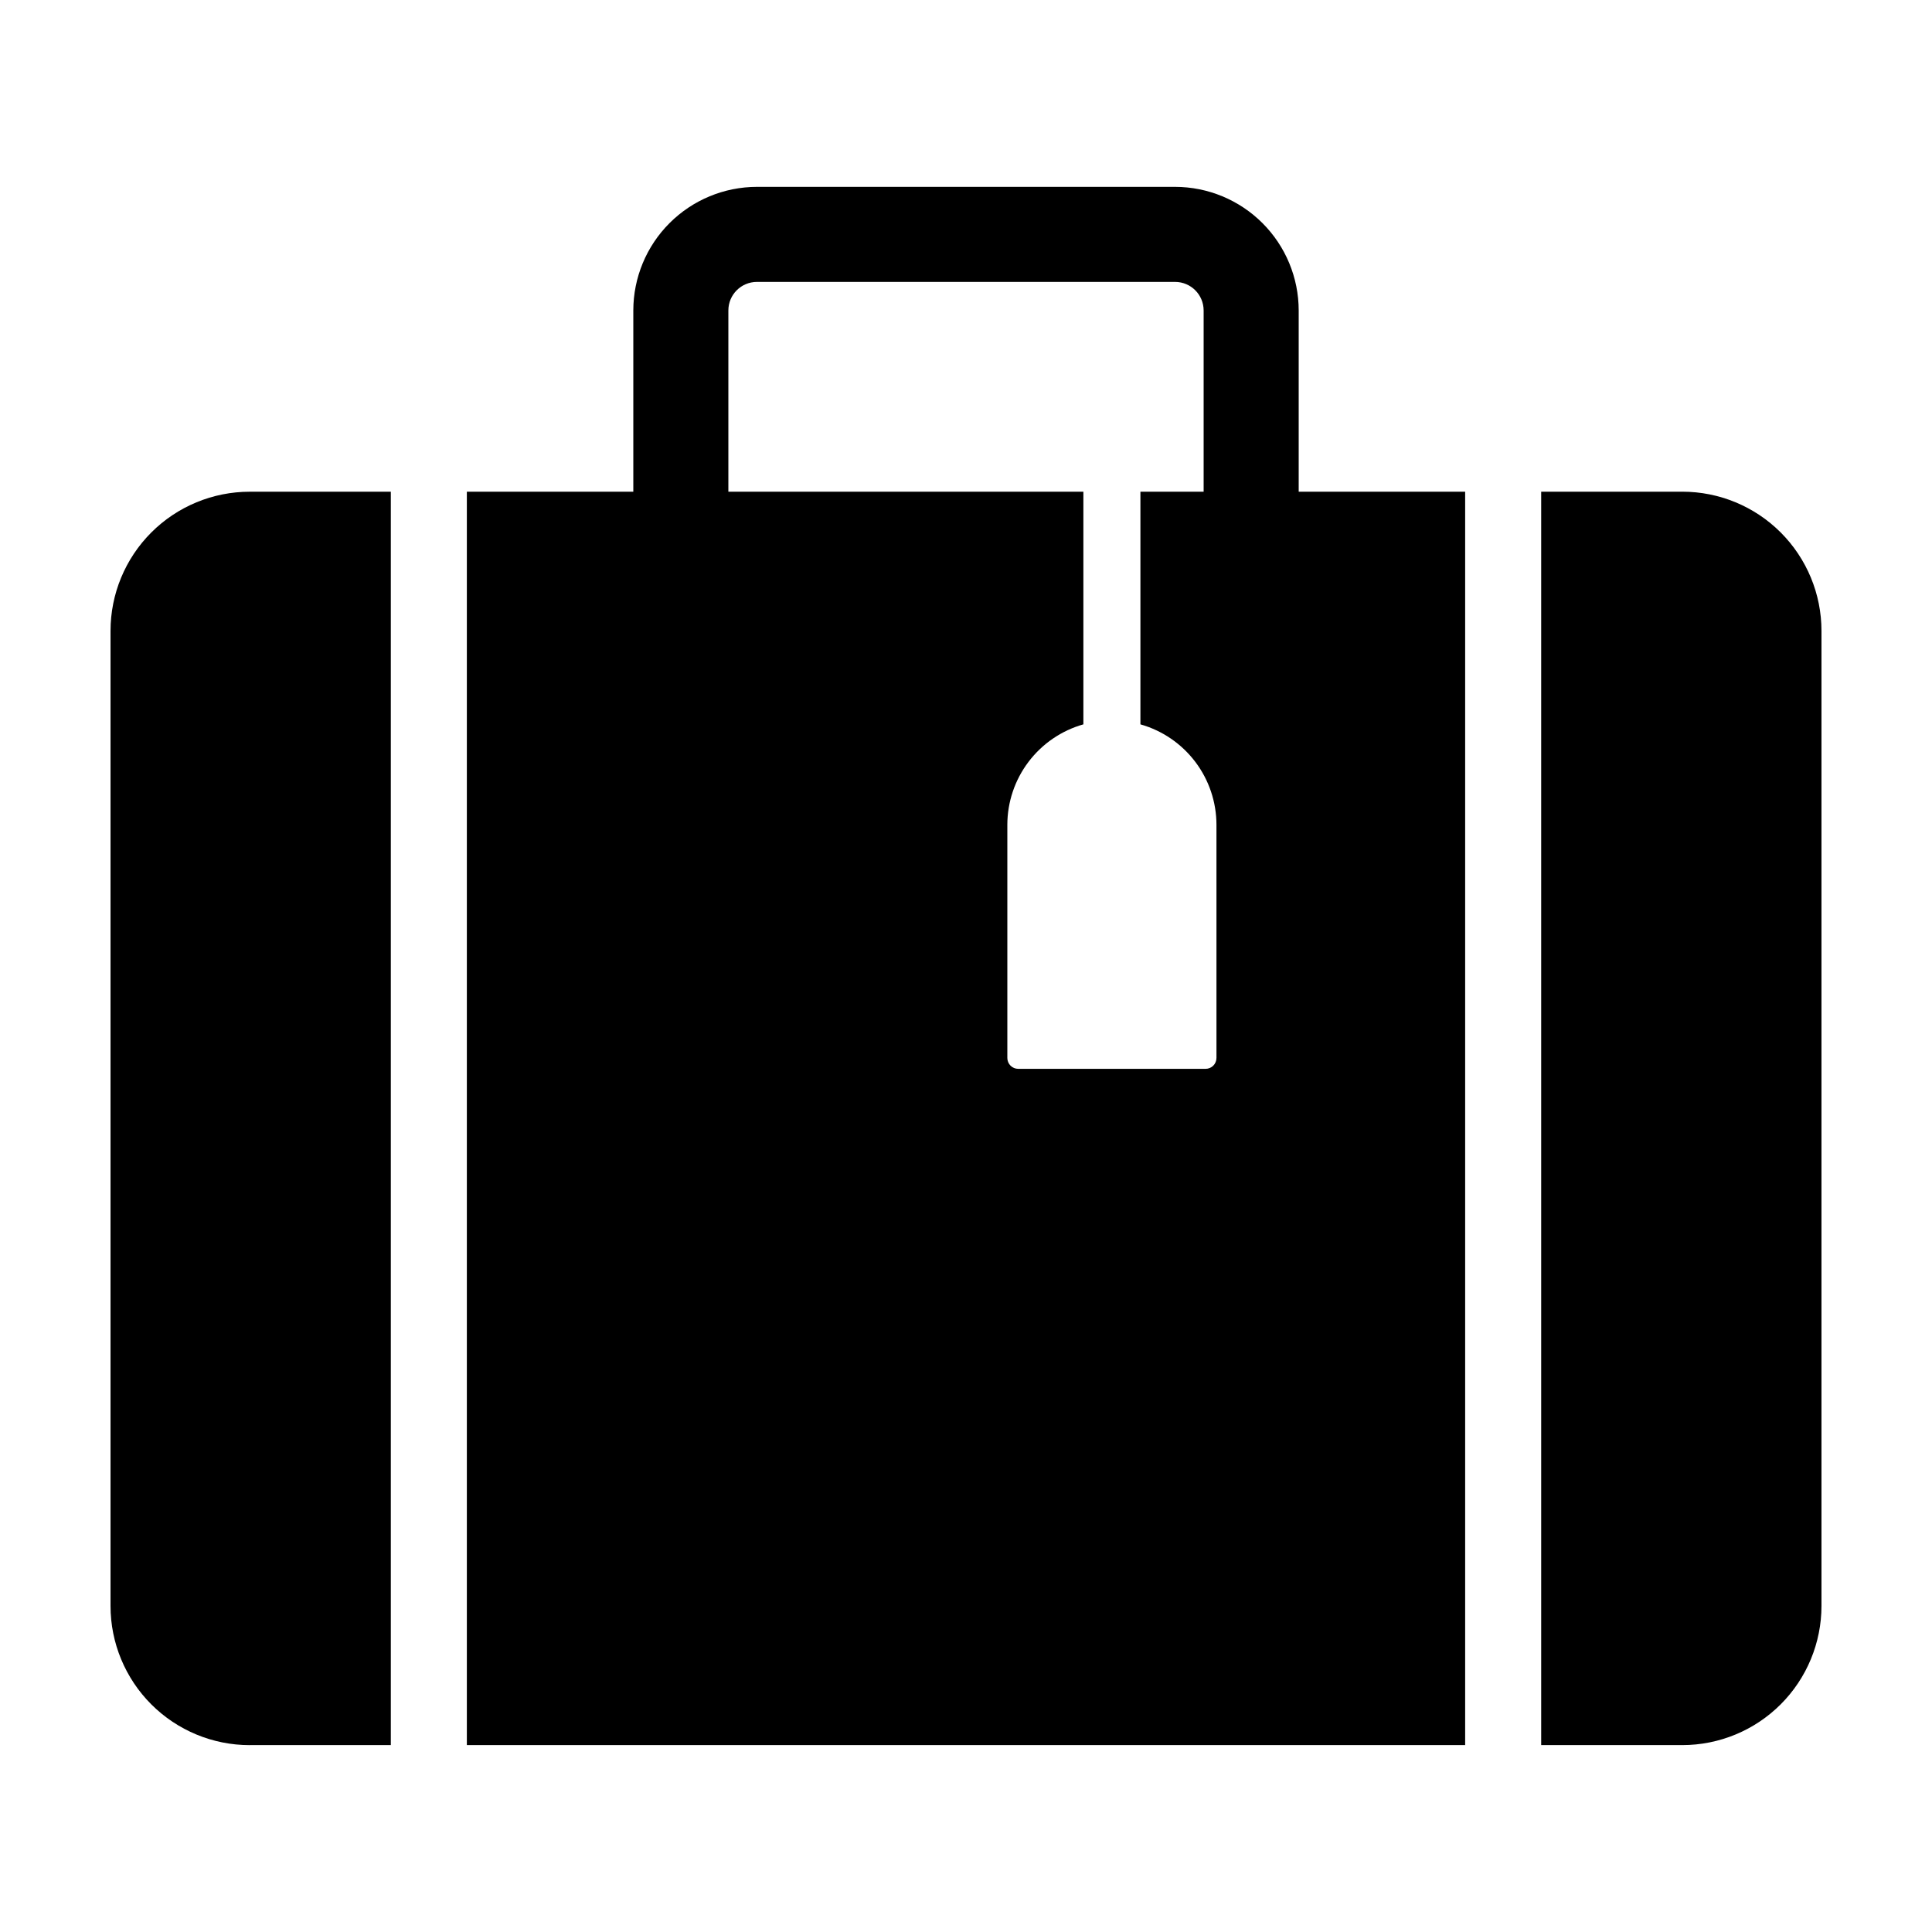 <?xml version="1.0" encoding="UTF-8"?>
<!-- Uploaded to: SVG Repo, www.svgrepo.com, Generator: SVG Repo Mixer Tools -->
<svg fill="#000000" width="800px" height="800px" version="1.1" viewBox="144 144 512 512" xmlns="http://www.w3.org/2000/svg">
 <g>
  <path d="m455.42 193.52h-110.84c-8.68 0.012-17.004 3.465-23.145 9.605-6.141 6.137-9.594 14.461-9.602 23.145v48.035h-44.113v332.16h264.56v-332.16h-44.113v-48.035c-0.008-8.684-3.465-17.008-9.602-23.145-6.141-6.141-14.465-9.594-23.145-9.605zm10.957 230.85h-0.004c0 1.594-1.289 2.883-2.883 2.883h-49.652c-0.766 0-1.496-0.305-2.039-0.844-0.539-0.539-0.844-1.273-0.844-2.039v-61.773c0.004-6.027 1.973-11.891 5.609-16.695 3.637-4.809 8.742-8.301 14.543-9.941v-61.656h-94.082v-48.035c0.004-4.172 3.383-7.555 7.555-7.559h110.84c4.172 0.004 7.551 3.387 7.555 7.559v48.035h-16.754v61.656c5.801 1.641 10.906 5.133 14.543 9.938 3.637 4.809 5.609 10.672 5.609 16.699z"/>
  <path d="m589.82 274.31h-37.391v332.16h37.391c9.785 0 19.168-3.887 26.086-10.805 6.918-6.922 10.805-16.305 10.805-26.09v-258.38c0-9.785-3.887-19.168-10.805-26.09-6.918-6.918-16.301-10.805-26.086-10.805z"/>
  <path d="m210.18 606.47h37.391v-332.16h-37.391c-9.781 0-19.168 3.887-26.086 10.805-6.918 6.922-10.805 16.305-10.805 26.09v258.38c0 9.785 3.887 19.168 10.805 26.09 6.918 6.918 16.305 10.805 26.086 10.805z"/>
 </g>
</svg>